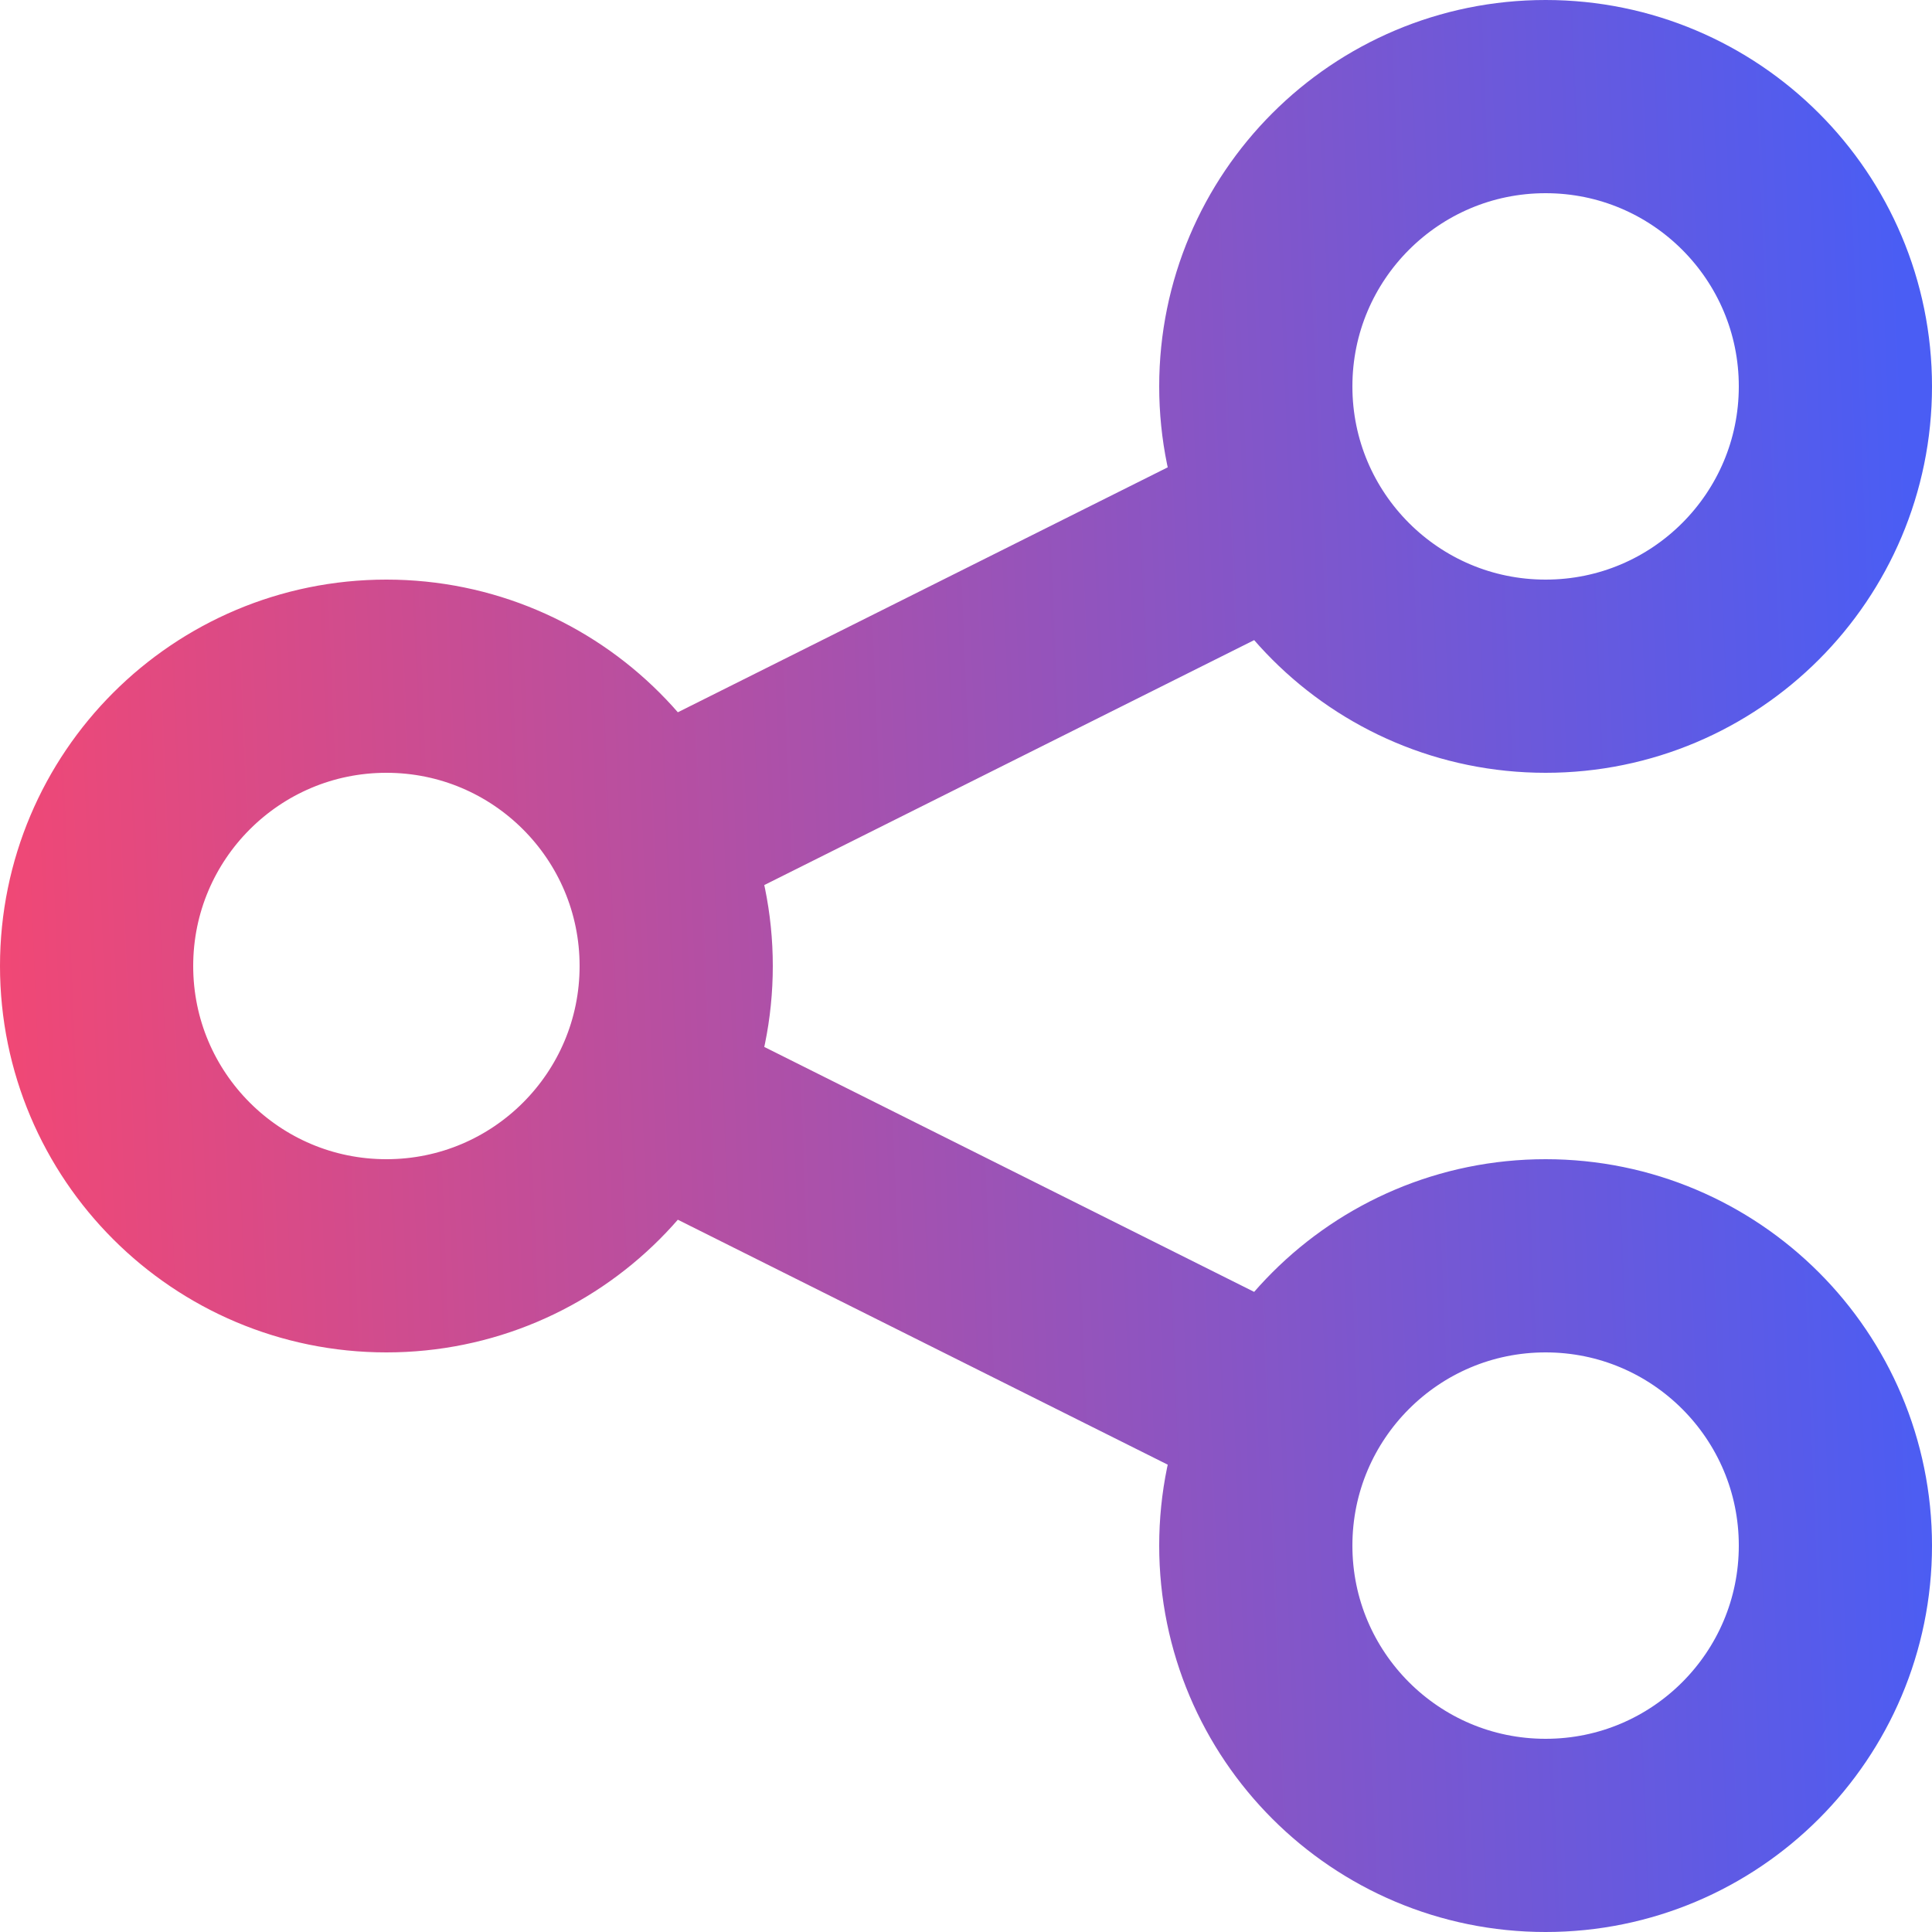 <svg width="20" height="20" viewBox="0 0 20 20" fill="none" xmlns="http://www.w3.org/2000/svg">
<path d="M7 11.5L13 14.5M13 5.5L7 8.5M16 19C14.343 19 13 17.657 13 16C13 14.343 14.343 13 16 13C17.657 13 19 14.343 19 16C19 17.657 17.657 19 16 19ZM4 13C2.343 13 1 11.657 1 10C1 8.343 2.343 7 4 7C5.657 7 7 8.343 7 10C7 11.657 5.657 13 4 13ZM16 7C14.343 7 13 5.657 13 4C13 2.343 14.343 1 16 1C17.657 1 19 2.343 19 4C19 5.657 17.657 7 16 7Z" stroke="url(#paint0_linear_2314_7009)" stroke-width="2" stroke-linecap="round" stroke-linejoin="round"/>
<defs>
<linearGradient id="paint0_linear_2314_7009" x1="-0.613" y1="11.144" x2="19.967" y2="10.306" gradientUnits="userSpaceOnUse">
<stop stop-color="#F64771"/>
<stop offset="1" stop-color="#4A5DF4"/>
</linearGradient>
</defs>
</svg>
